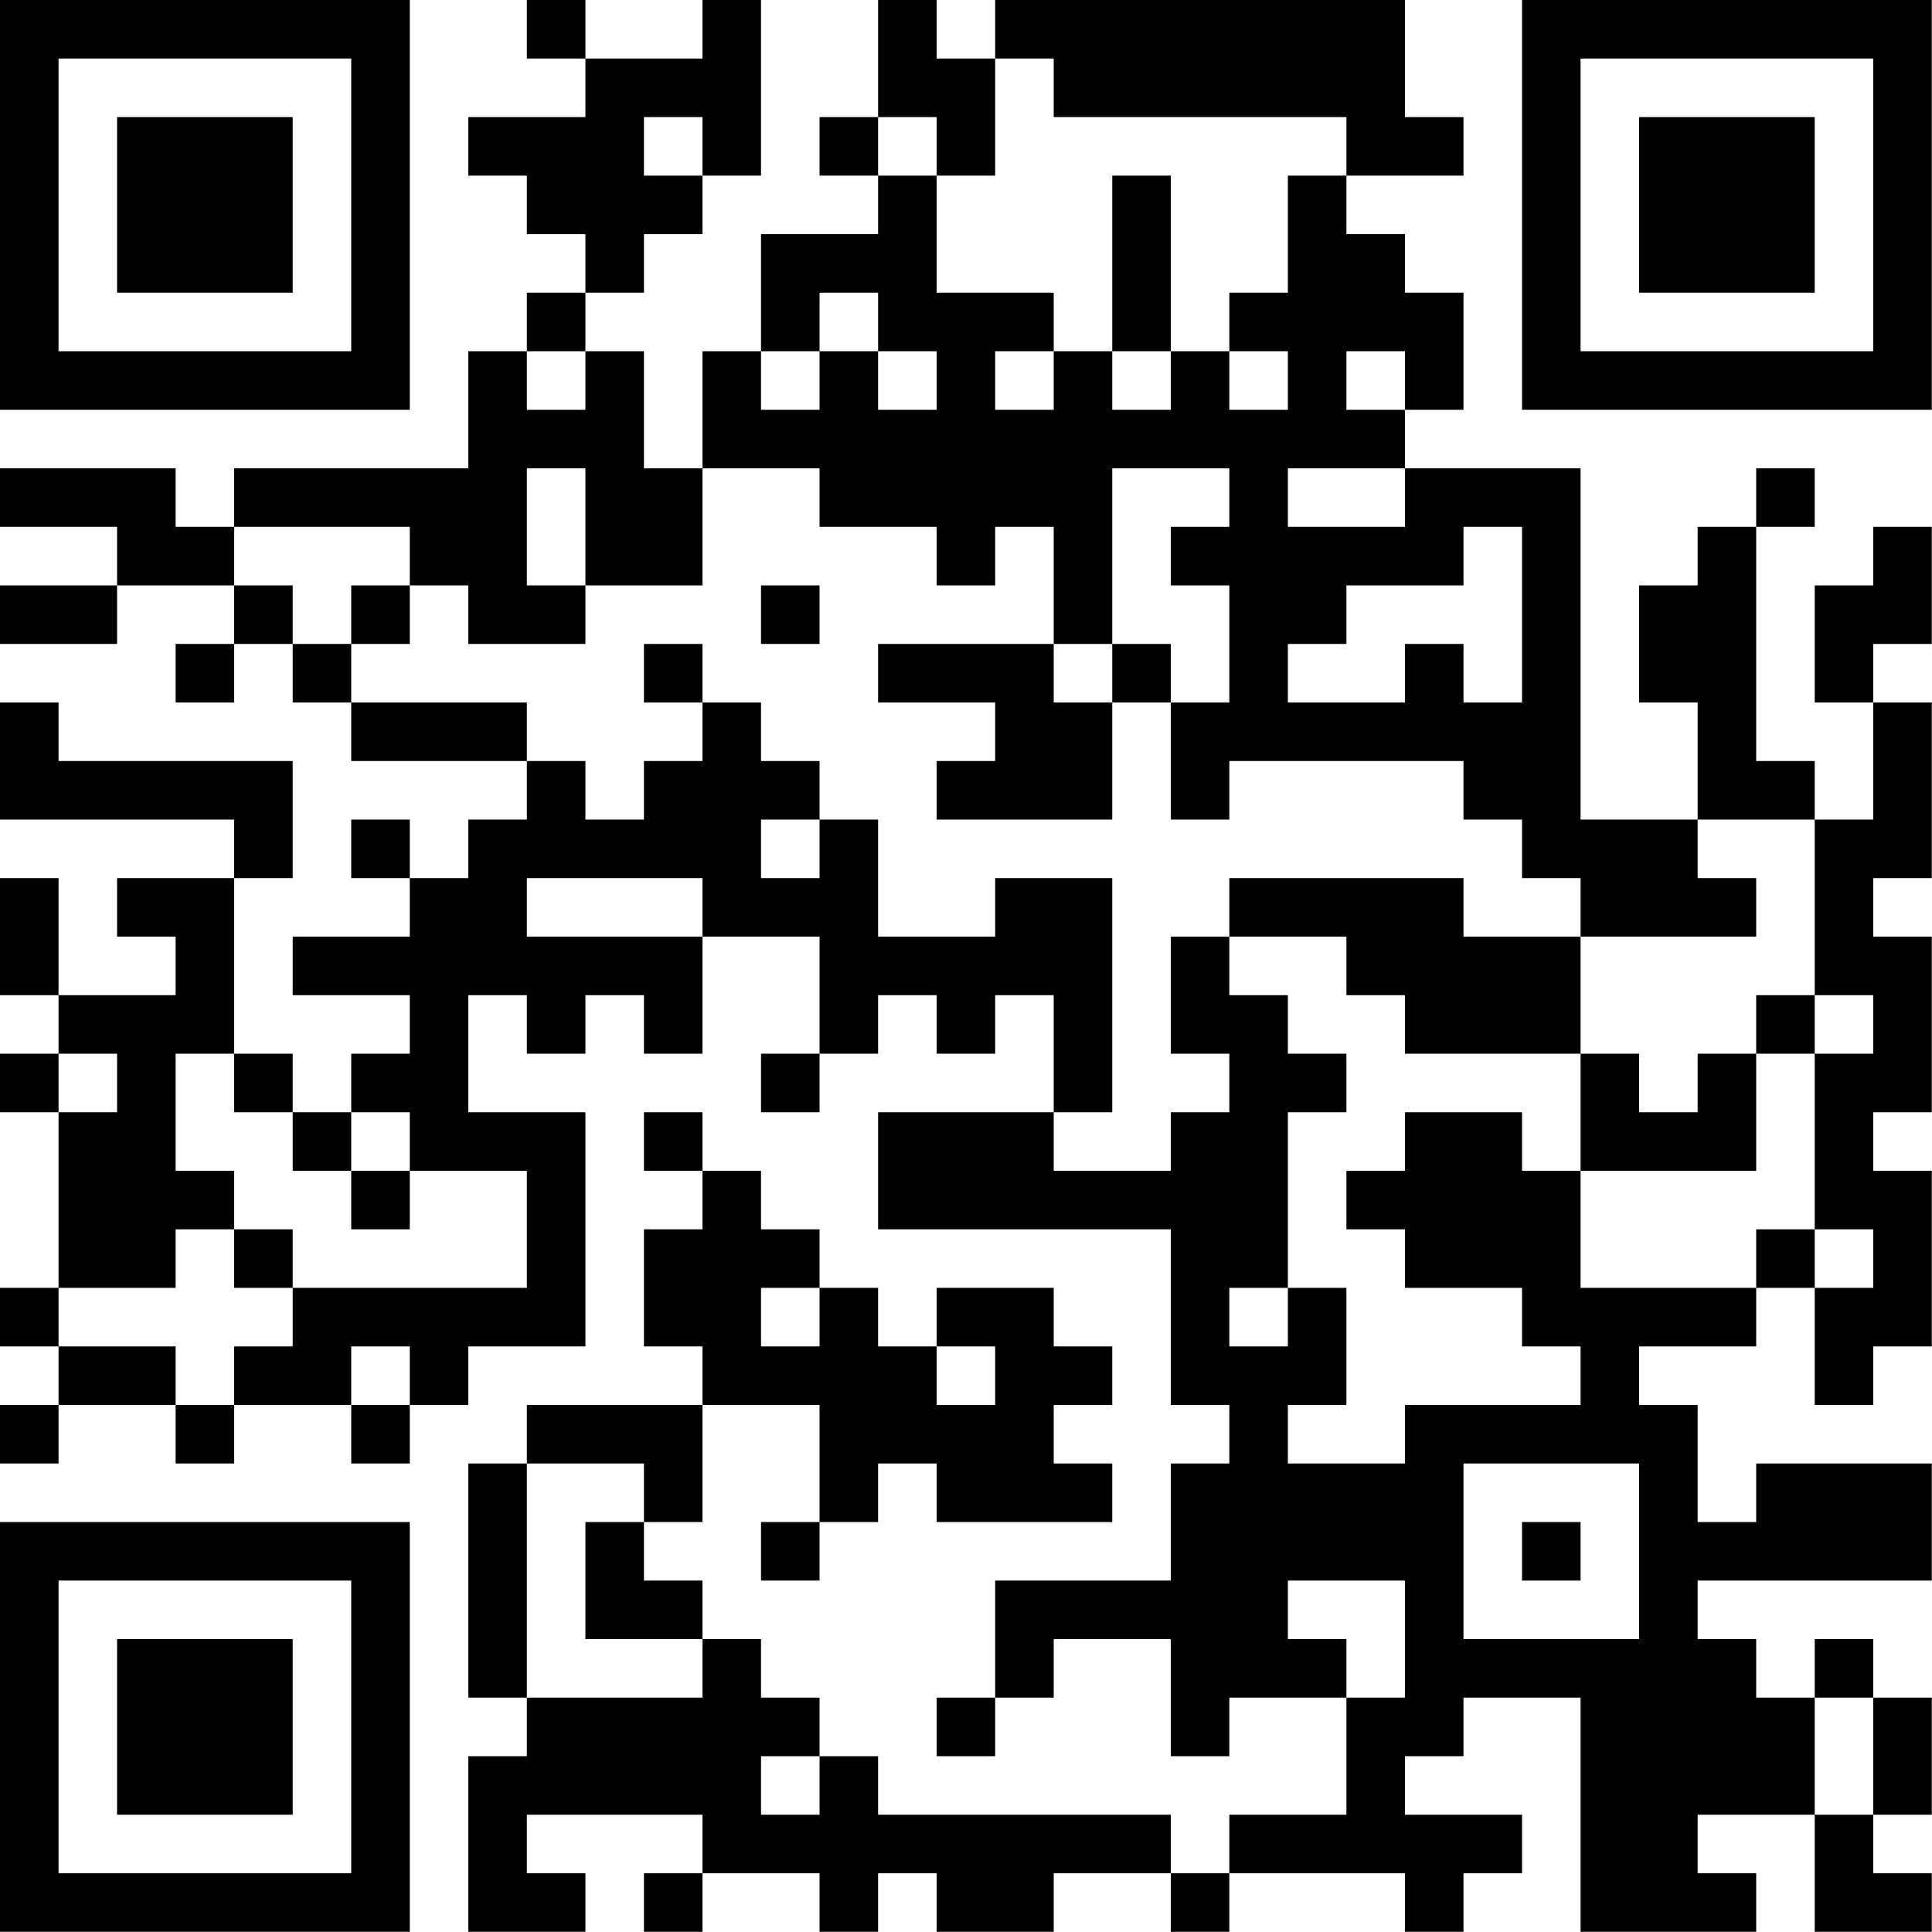 <?xml version="1.0" encoding="UTF-8"?>
<svg xmlns="http://www.w3.org/2000/svg" version="1.1" width="100" height="100" viewBox="0 0 100 100"><rect x="0" y="0" width="100" height="100" fill="#ffffff"/><g transform="scale(3.03)"><g transform="translate(0,0)"><path fill-rule="evenodd" d="M9 0L9 1L10 1L10 2L8 2L8 3L9 3L9 4L10 4L10 5L9 5L9 6L8 6L8 8L4 8L4 9L3 9L3 8L0 8L0 9L2 9L2 10L0 10L0 11L2 11L2 10L4 10L4 11L3 11L3 12L4 12L4 11L5 11L5 12L6 12L6 13L9 13L9 14L8 14L8 15L7 15L7 14L6 14L6 15L7 15L7 16L5 16L5 17L7 17L7 18L6 18L6 19L5 19L5 18L4 18L4 15L5 15L5 13L1 13L1 12L0 12L0 14L4 14L4 15L2 15L2 16L3 16L3 17L1 17L1 15L0 15L0 17L1 17L1 18L0 18L0 19L1 19L1 22L0 22L0 23L1 23L1 24L0 24L0 25L1 25L1 24L3 24L3 25L4 25L4 24L6 24L6 25L7 25L7 24L8 24L8 23L10 23L10 19L8 19L8 17L9 17L9 18L10 18L10 17L11 17L11 18L12 18L12 16L14 16L14 18L13 18L13 19L14 19L14 18L15 18L15 17L16 17L16 18L17 18L17 17L18 17L18 19L15 19L15 21L20 21L20 24L21 24L21 25L20 25L20 27L17 27L17 29L16 29L16 30L17 30L17 29L18 29L18 28L20 28L20 30L21 30L21 29L23 29L23 31L21 31L21 32L20 32L20 31L15 31L15 30L14 30L14 29L13 29L13 28L12 28L12 27L11 27L11 26L12 26L12 24L14 24L14 26L13 26L13 27L14 27L14 26L15 26L15 25L16 25L16 26L19 26L19 25L18 25L18 24L19 24L19 23L18 23L18 22L16 22L16 23L15 23L15 22L14 22L14 21L13 21L13 20L12 20L12 19L11 19L11 20L12 20L12 21L11 21L11 23L12 23L12 24L9 24L9 25L8 25L8 29L9 29L9 30L8 30L8 33L10 33L10 32L9 32L9 31L12 31L12 32L11 32L11 33L12 33L12 32L14 32L14 33L15 33L15 32L16 32L16 33L18 33L18 32L20 32L20 33L21 33L21 32L24 32L24 33L25 33L25 32L26 32L26 31L24 31L24 30L25 30L25 29L27 29L27 33L30 33L30 32L29 32L29 31L31 31L31 33L33 33L33 32L32 32L32 31L33 31L33 29L32 29L32 28L31 28L31 29L30 29L30 28L29 28L29 27L33 27L33 25L30 25L30 26L29 26L29 24L28 24L28 23L30 23L30 22L31 22L31 24L32 24L32 23L33 23L33 20L32 20L32 19L33 19L33 16L32 16L32 15L33 15L33 12L32 12L32 11L33 11L33 9L32 9L32 10L31 10L31 12L32 12L32 14L31 14L31 13L30 13L30 9L31 9L31 8L30 8L30 9L29 9L29 10L28 10L28 12L29 12L29 14L27 14L27 8L24 8L24 7L25 7L25 5L24 5L24 4L23 4L23 3L25 3L25 2L24 2L24 0L17 0L17 1L16 1L16 0L15 0L15 2L14 2L14 3L15 3L15 4L13 4L13 6L12 6L12 8L11 8L11 6L10 6L10 5L11 5L11 4L12 4L12 3L13 3L13 0L12 0L12 1L10 1L10 0ZM17 1L17 3L16 3L16 2L15 2L15 3L16 3L16 5L18 5L18 6L17 6L17 7L18 7L18 6L19 6L19 7L20 7L20 6L21 6L21 7L22 7L22 6L21 6L21 5L22 5L22 3L23 3L23 2L18 2L18 1ZM11 2L11 3L12 3L12 2ZM19 3L19 6L20 6L20 3ZM14 5L14 6L13 6L13 7L14 7L14 6L15 6L15 7L16 7L16 6L15 6L15 5ZM9 6L9 7L10 7L10 6ZM23 6L23 7L24 7L24 6ZM9 8L9 10L10 10L10 11L8 11L8 10L7 10L7 9L4 9L4 10L5 10L5 11L6 11L6 12L9 12L9 13L10 13L10 14L11 14L11 13L12 13L12 12L13 12L13 13L14 13L14 14L13 14L13 15L14 15L14 14L15 14L15 16L17 16L17 15L19 15L19 19L18 19L18 20L20 20L20 19L21 19L21 18L20 18L20 16L21 16L21 17L22 17L22 18L23 18L23 19L22 19L22 22L21 22L21 23L22 23L22 22L23 22L23 24L22 24L22 25L24 25L24 24L27 24L27 23L26 23L26 22L24 22L24 21L23 21L23 20L24 20L24 19L26 19L26 20L27 20L27 22L30 22L30 21L31 21L31 22L32 22L32 21L31 21L31 18L32 18L32 17L31 17L31 14L29 14L29 15L30 15L30 16L27 16L27 15L26 15L26 14L25 14L25 13L21 13L21 14L20 14L20 12L21 12L21 10L20 10L20 9L21 9L21 8L19 8L19 11L18 11L18 9L17 9L17 10L16 10L16 9L14 9L14 8L12 8L12 10L10 10L10 8ZM22 8L22 9L24 9L24 8ZM25 9L25 10L23 10L23 11L22 11L22 12L24 12L24 11L25 11L25 12L26 12L26 9ZM6 10L6 11L7 11L7 10ZM13 10L13 11L14 11L14 10ZM11 11L11 12L12 12L12 11ZM15 11L15 12L17 12L17 13L16 13L16 14L19 14L19 12L20 12L20 11L19 11L19 12L18 12L18 11ZM9 15L9 16L12 16L12 15ZM21 15L21 16L23 16L23 17L24 17L24 18L27 18L27 20L30 20L30 18L31 18L31 17L30 17L30 18L29 18L29 19L28 19L28 18L27 18L27 16L25 16L25 15ZM1 18L1 19L2 19L2 18ZM3 18L3 20L4 20L4 21L3 21L3 22L1 22L1 23L3 23L3 24L4 24L4 23L5 23L5 22L9 22L9 20L7 20L7 19L6 19L6 20L5 20L5 19L4 19L4 18ZM6 20L6 21L7 21L7 20ZM4 21L4 22L5 22L5 21ZM13 22L13 23L14 23L14 22ZM6 23L6 24L7 24L7 23ZM16 23L16 24L17 24L17 23ZM9 25L9 29L12 29L12 28L10 28L10 26L11 26L11 25ZM25 25L25 28L28 28L28 25ZM26 26L26 27L27 27L27 26ZM22 27L22 28L23 28L23 29L24 29L24 27ZM31 29L31 31L32 31L32 29ZM13 30L13 31L14 31L14 30ZM0 0L0 7L7 7L7 0ZM1 1L1 6L6 6L6 1ZM2 2L2 5L5 5L5 2ZM26 0L26 7L33 7L33 0ZM27 1L27 6L32 6L32 1ZM28 2L28 5L31 5L31 2ZM0 26L0 33L7 33L7 26ZM1 27L1 32L6 32L6 27ZM2 28L2 31L5 31L5 28Z" fill="#000000"/></g></g></svg>
